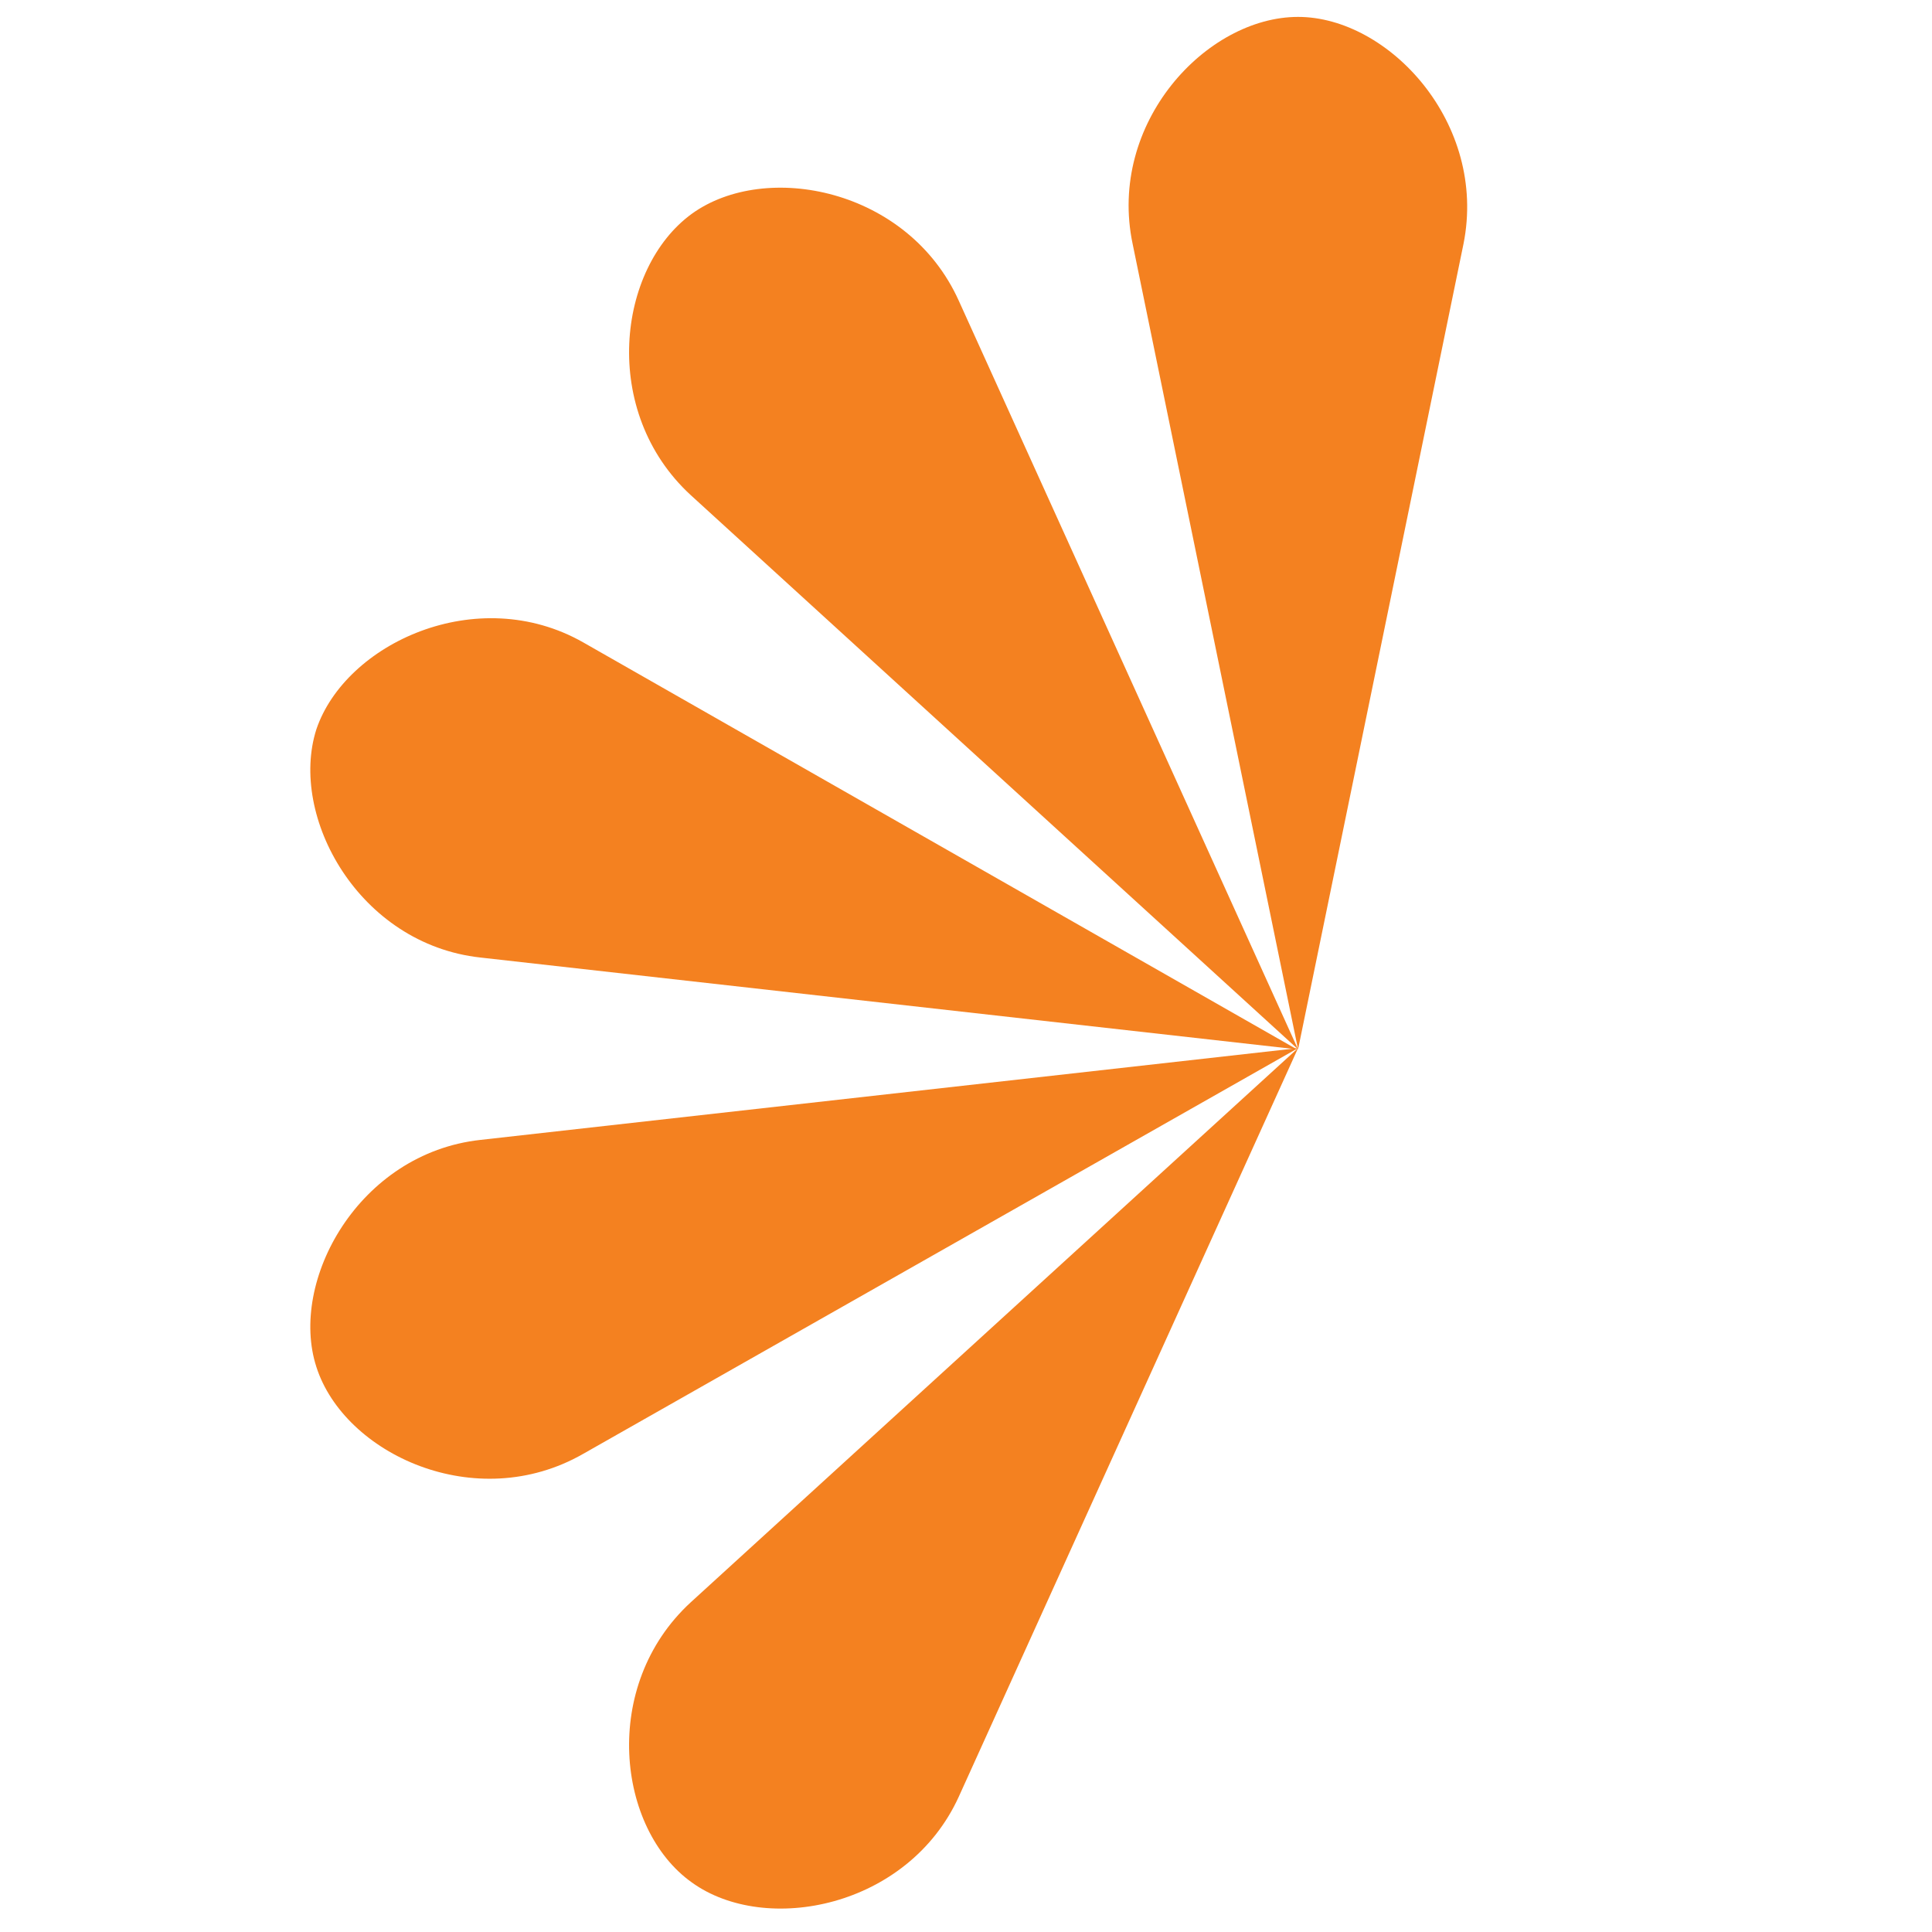 <?xml version="1.0" encoding="utf-8"?>
<!-- Generator: Adobe Illustrator 25.4.1, SVG Export Plug-In . SVG Version: 6.00 Build 0)  -->
<svg version="1.1" id="Vrstva_1" xmlns="http://www.w3.org/2000/svg" xmlns:xlink="http://www.w3.org/1999/xlink" x="0px" y="0px"
	 viewBox="0 0 16 16" style="enable-background:new 0 0 16 16;" xml:space="preserve">
<style type="text/css">
	.st0{fill-rule:evenodd;clip-rule:evenodd;fill:#F48120;}
</style>
<g>
	<g>
		<path class="st0" d="M10.75,0.14c-0.76,0-1.58,0.88-1.37,1.88l1.37,6.67l1.37-6.67C12.32,1.02,11.5,0.14,10.75,0.14L10.75,0.14z"
			/>
	</g>
	<g>
		<path class="st0" d="M5.73,1.77C5.11,2.22,4.97,3.41,5.72,4.1l5.03,4.59l-2.81-6.2C7.52,1.56,6.34,1.33,5.73,1.77L5.73,1.77z"/>
	</g>
	<g>
		<path class="st0" d="M2.62,6.04C2.39,6.76,2.97,7.82,3.98,7.93l6.76,0.76L4.83,5.32C3.95,4.82,2.86,5.33,2.62,6.04L2.62,6.04z"/>
	</g>
	<g>
		<path class="st0" d="M2.62,11.32c0.23,0.72,1.32,1.23,2.21,0.72l5.92-3.36L3.98,9.44C2.97,9.55,2.39,10.61,2.62,11.32L2.62,11.32z
			"/>
	</g>
	<g>
		<path class="st0" d="M5.73,15.59c0.61,0.44,1.79,0.21,2.21-0.71l2.81-6.2l-5.03,4.59C4.97,13.96,5.11,15.15,5.73,15.59L5.73,15.59
			z"/>
	</g>
</g>
</svg>
